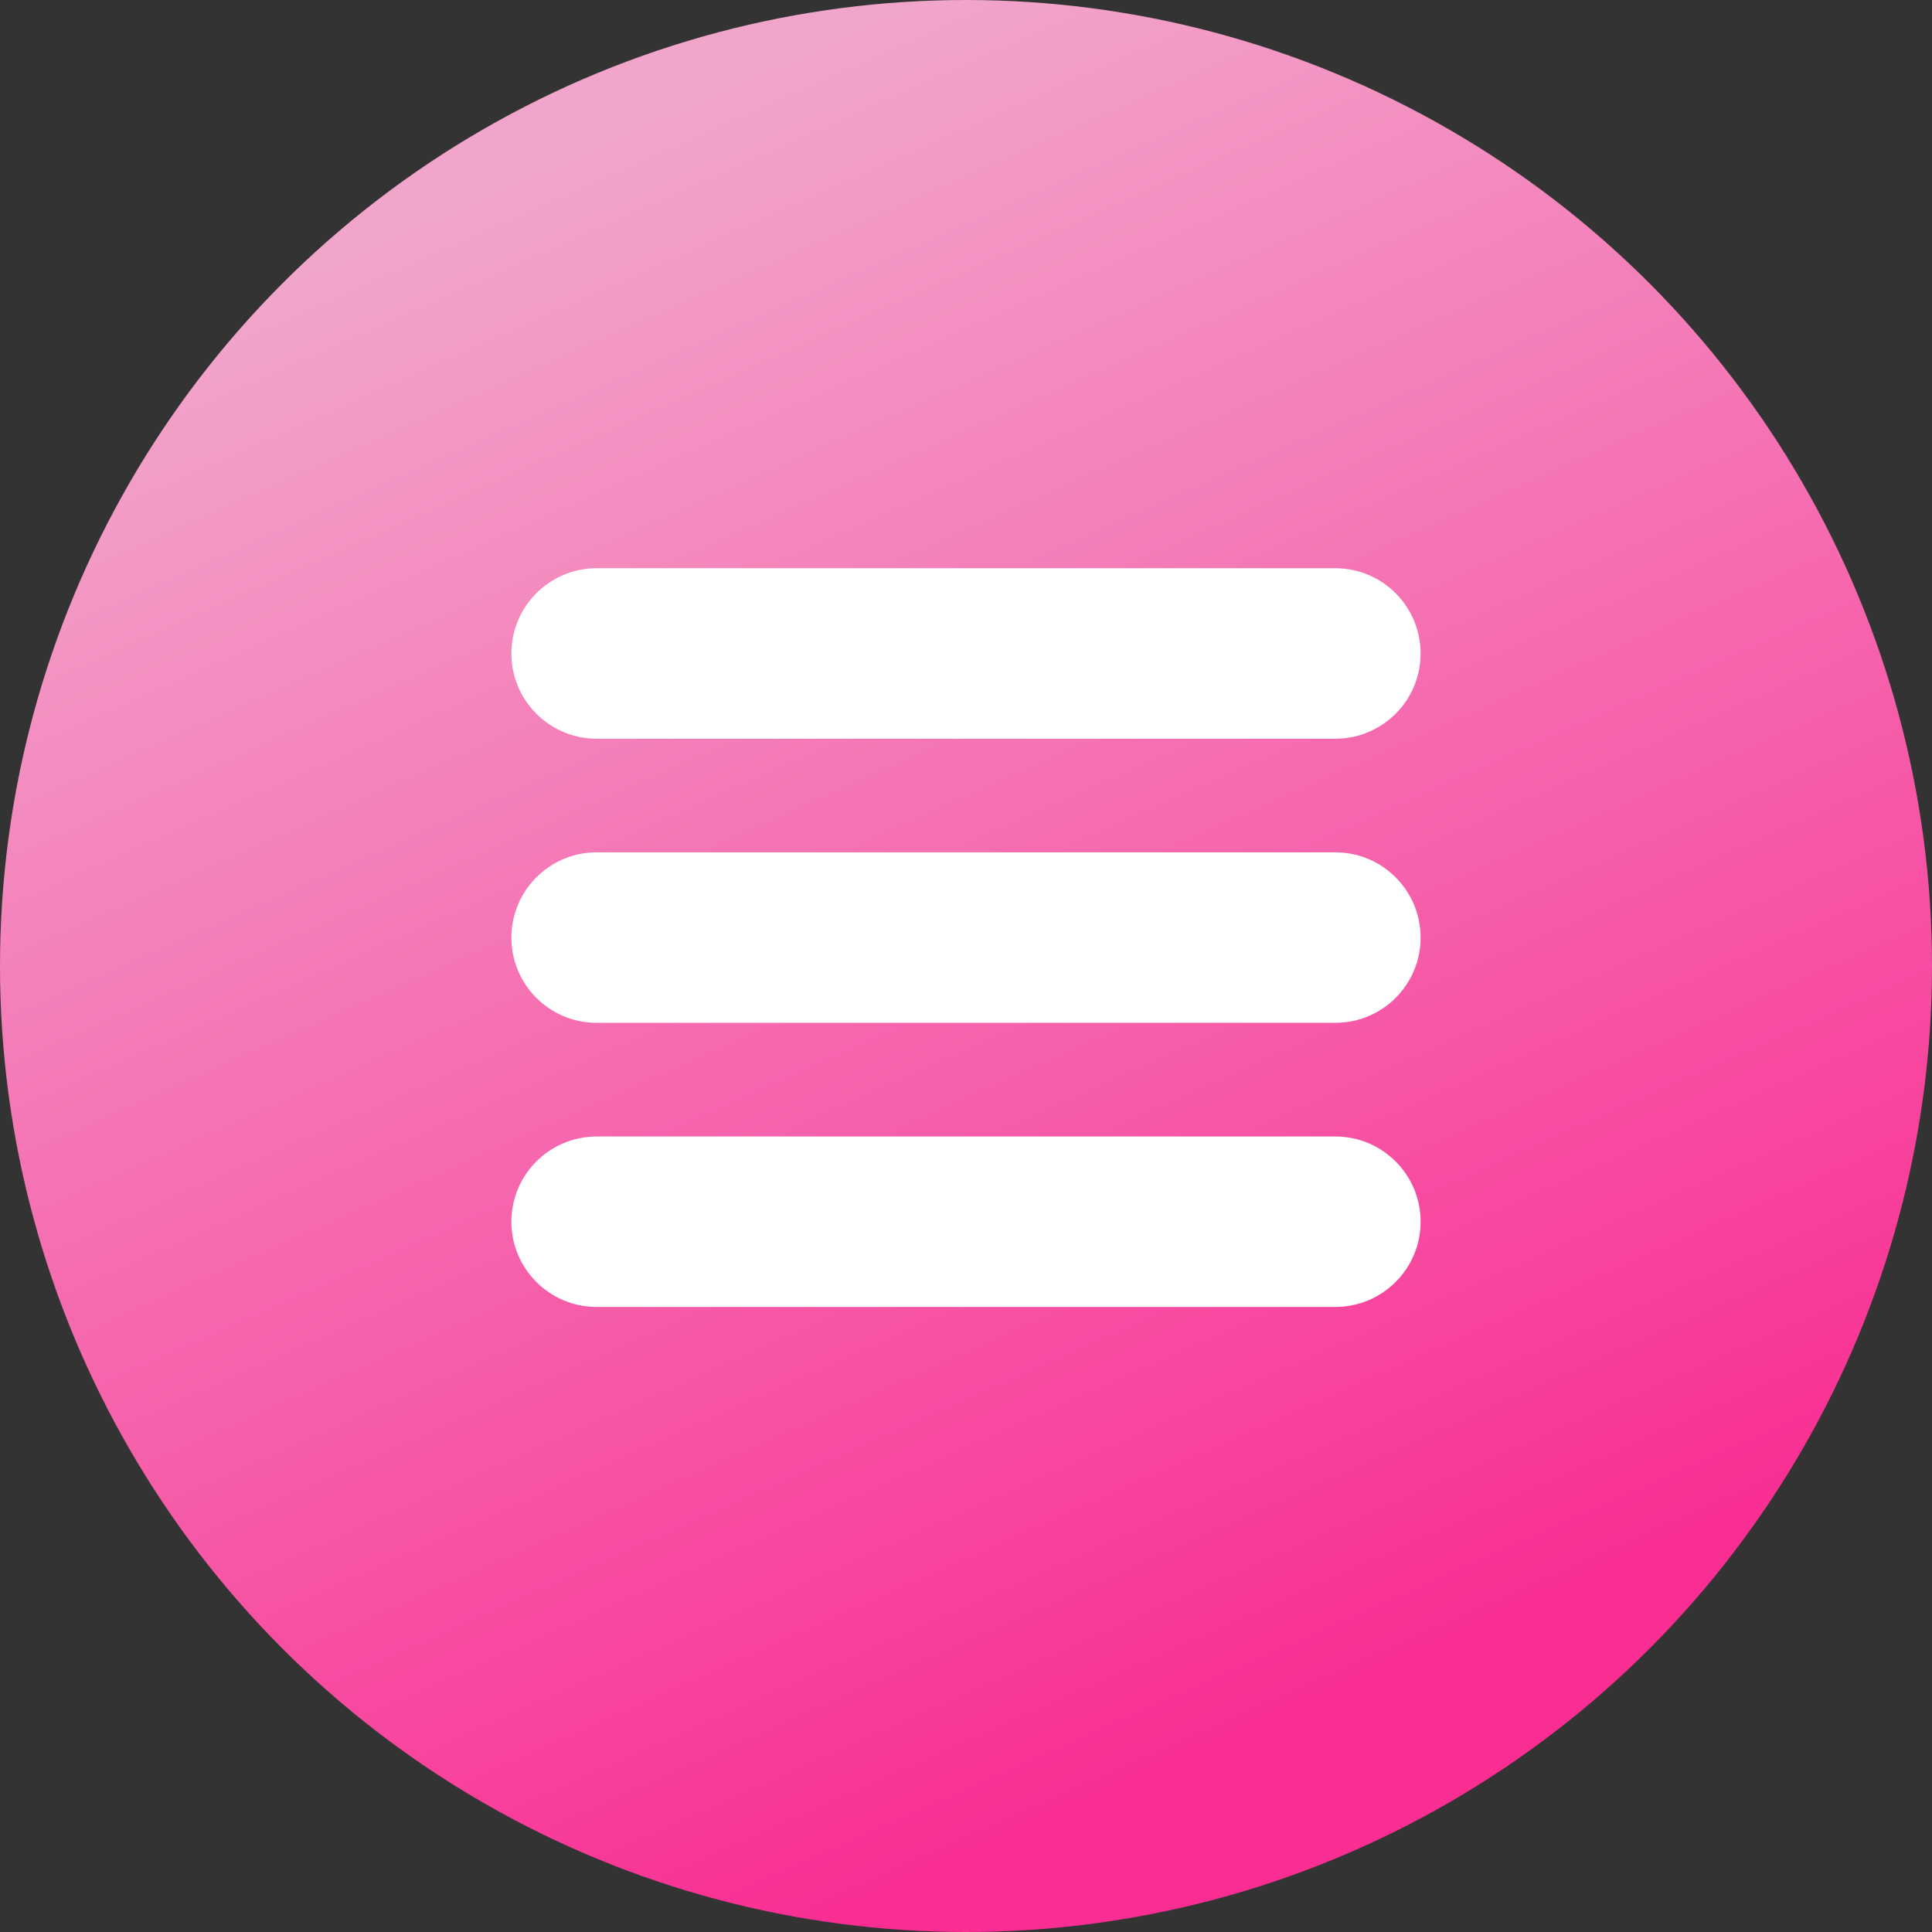 <svg width="36" height="36" viewBox="0 0 36 36" fill="none" xmlns="http://www.w3.org/2000/svg">
<rect x="0" y="0" width="36" height="36" fill="#333333" stroke="none"/>
<circle cx="18" cy="18" r="18" fill="url(#paint0_linear_211_1485)"/>
<path d="M9.529 12.177C9.529 11.299 10.241 10.588 11.118 10.588H24.882C25.759 10.588 26.471 11.299 26.471 12.177C26.471 13.054 25.759 13.765 24.882 13.765H11.118C10.241 13.765 9.529 13.054 9.529 12.177Z" fill="white"/>
<path d="M9.529 17.471C9.529 16.593 10.241 15.882 11.118 15.882H24.882C25.759 15.882 26.471 16.593 26.471 17.471C26.471 18.348 25.759 19.059 24.882 19.059H11.118C10.241 19.059 9.529 18.348 9.529 17.471Z" fill="white"/>
<path d="M9.529 22.765C9.529 21.887 10.241 21.177 11.118 21.177H24.882C25.759 21.177 26.471 21.887 26.471 22.765C26.471 23.642 25.759 24.353 24.882 24.353H11.118C10.241 24.353 9.529 23.642 9.529 22.765Z" fill="white"/>
<defs>
<linearGradient id="paint0_linear_211_1485" x1="23.294" y1="32.824" x2="10.059" y2="3.176" gradientUnits="userSpaceOnUse">
<stop stop-color="#F92D92"/>
<stop offset="1" stop-color="#f2a5cb"/>
</linearGradient>
</defs>
</svg>
